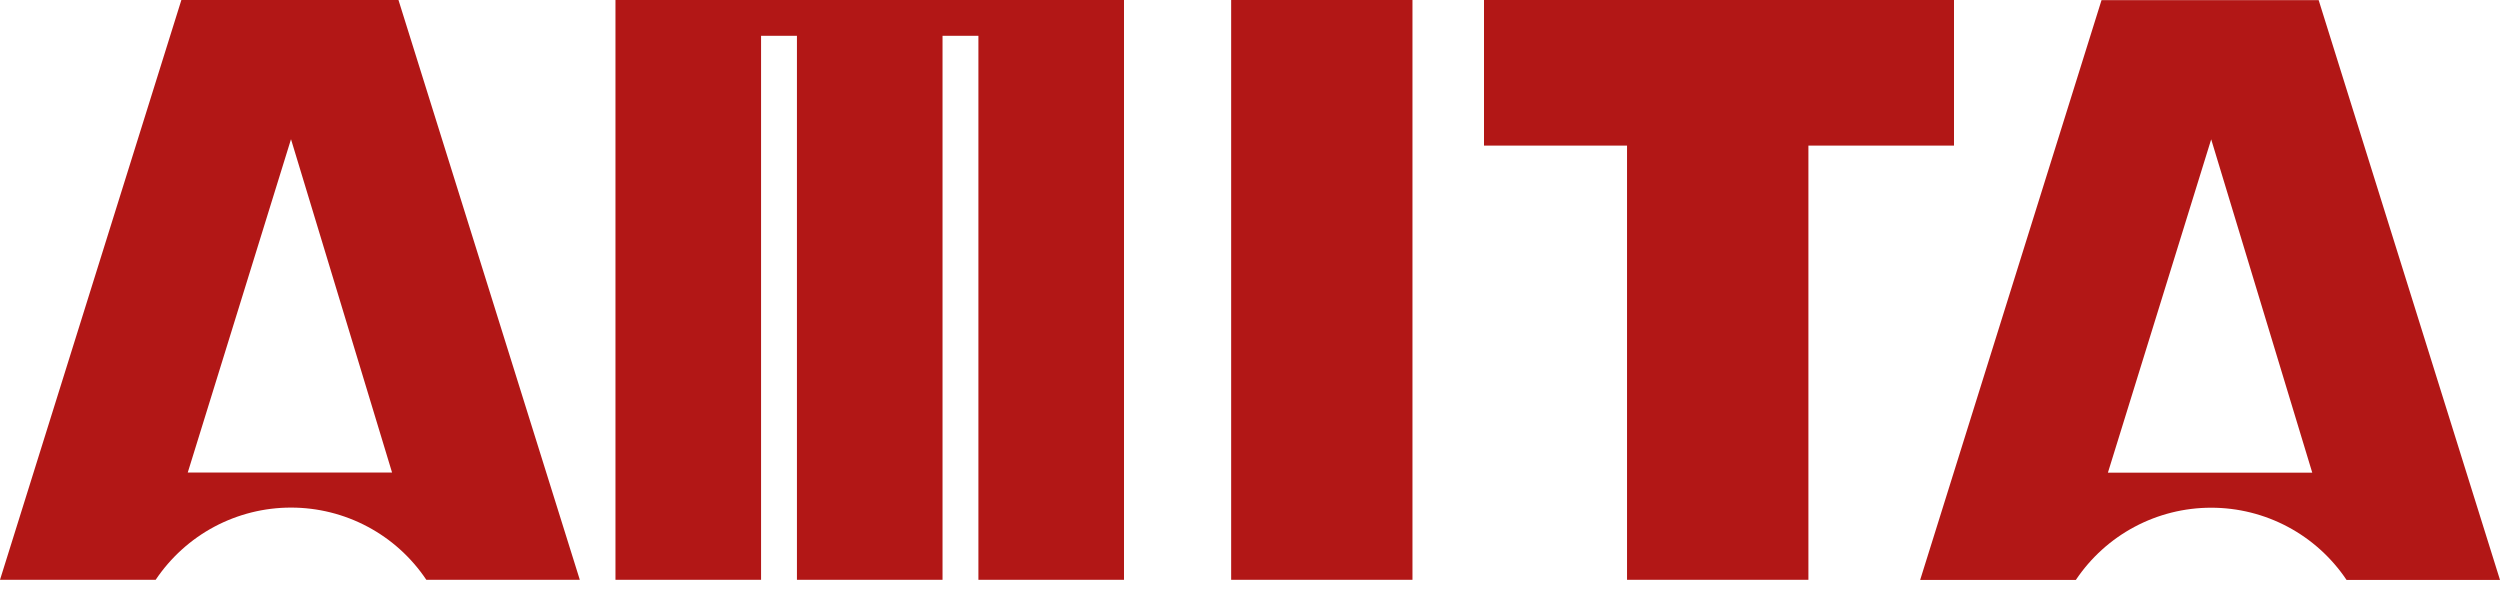<svg width="80" height="19" viewBox="0 0 80 19" fill="none" xmlns="http://www.w3.org/2000/svg">
<g clip-path="url(#clip0)">
<path d="M31.305 0H19.695V18.554H24.354V1.145H25.502V18.554H30.161V1.145H31.309V18.554H35.968V0H31.305Z" fill="#B21716"/>
<path d="M45.199 0H39.397V18.554H45.199V0Z" fill="#B21716"/>
<path d="M62.528 0H47.488V4.659H52.065V18.554H57.869V4.659H62.528V0Z" fill="#B21716"/>
<path d="M9.312 4.455L12.546 15.121H6.008L9.312 4.455ZM9.312 16.243C10.169 16.242 11.012 16.453 11.767 16.856C12.523 17.259 13.167 17.843 13.643 18.554H18.554L12.751 -6.10352e-05H5.804L0 18.554H4.981C5.458 17.843 6.102 17.259 6.857 16.856C7.613 16.453 8.456 16.242 9.312 16.243Z" fill="#B21716"/>
<path d="M70.758 4.459L73.992 15.125H67.453L70.758 4.459ZM70.758 16.247C71.615 16.246 72.458 16.457 73.213 16.86C73.969 17.263 74.613 17.847 75.09 18.558H80L74.197 0.004H67.249L61.445 18.558H66.427C66.903 17.847 67.547 17.263 68.303 16.86C69.058 16.457 69.901 16.246 70.758 16.247" fill="#B21716"/>
</g>
<defs>
<clipPath id="clip0">
<rect width="80" height="18.558" fill="white"/>
</clipPath>
</defs>
</svg>
